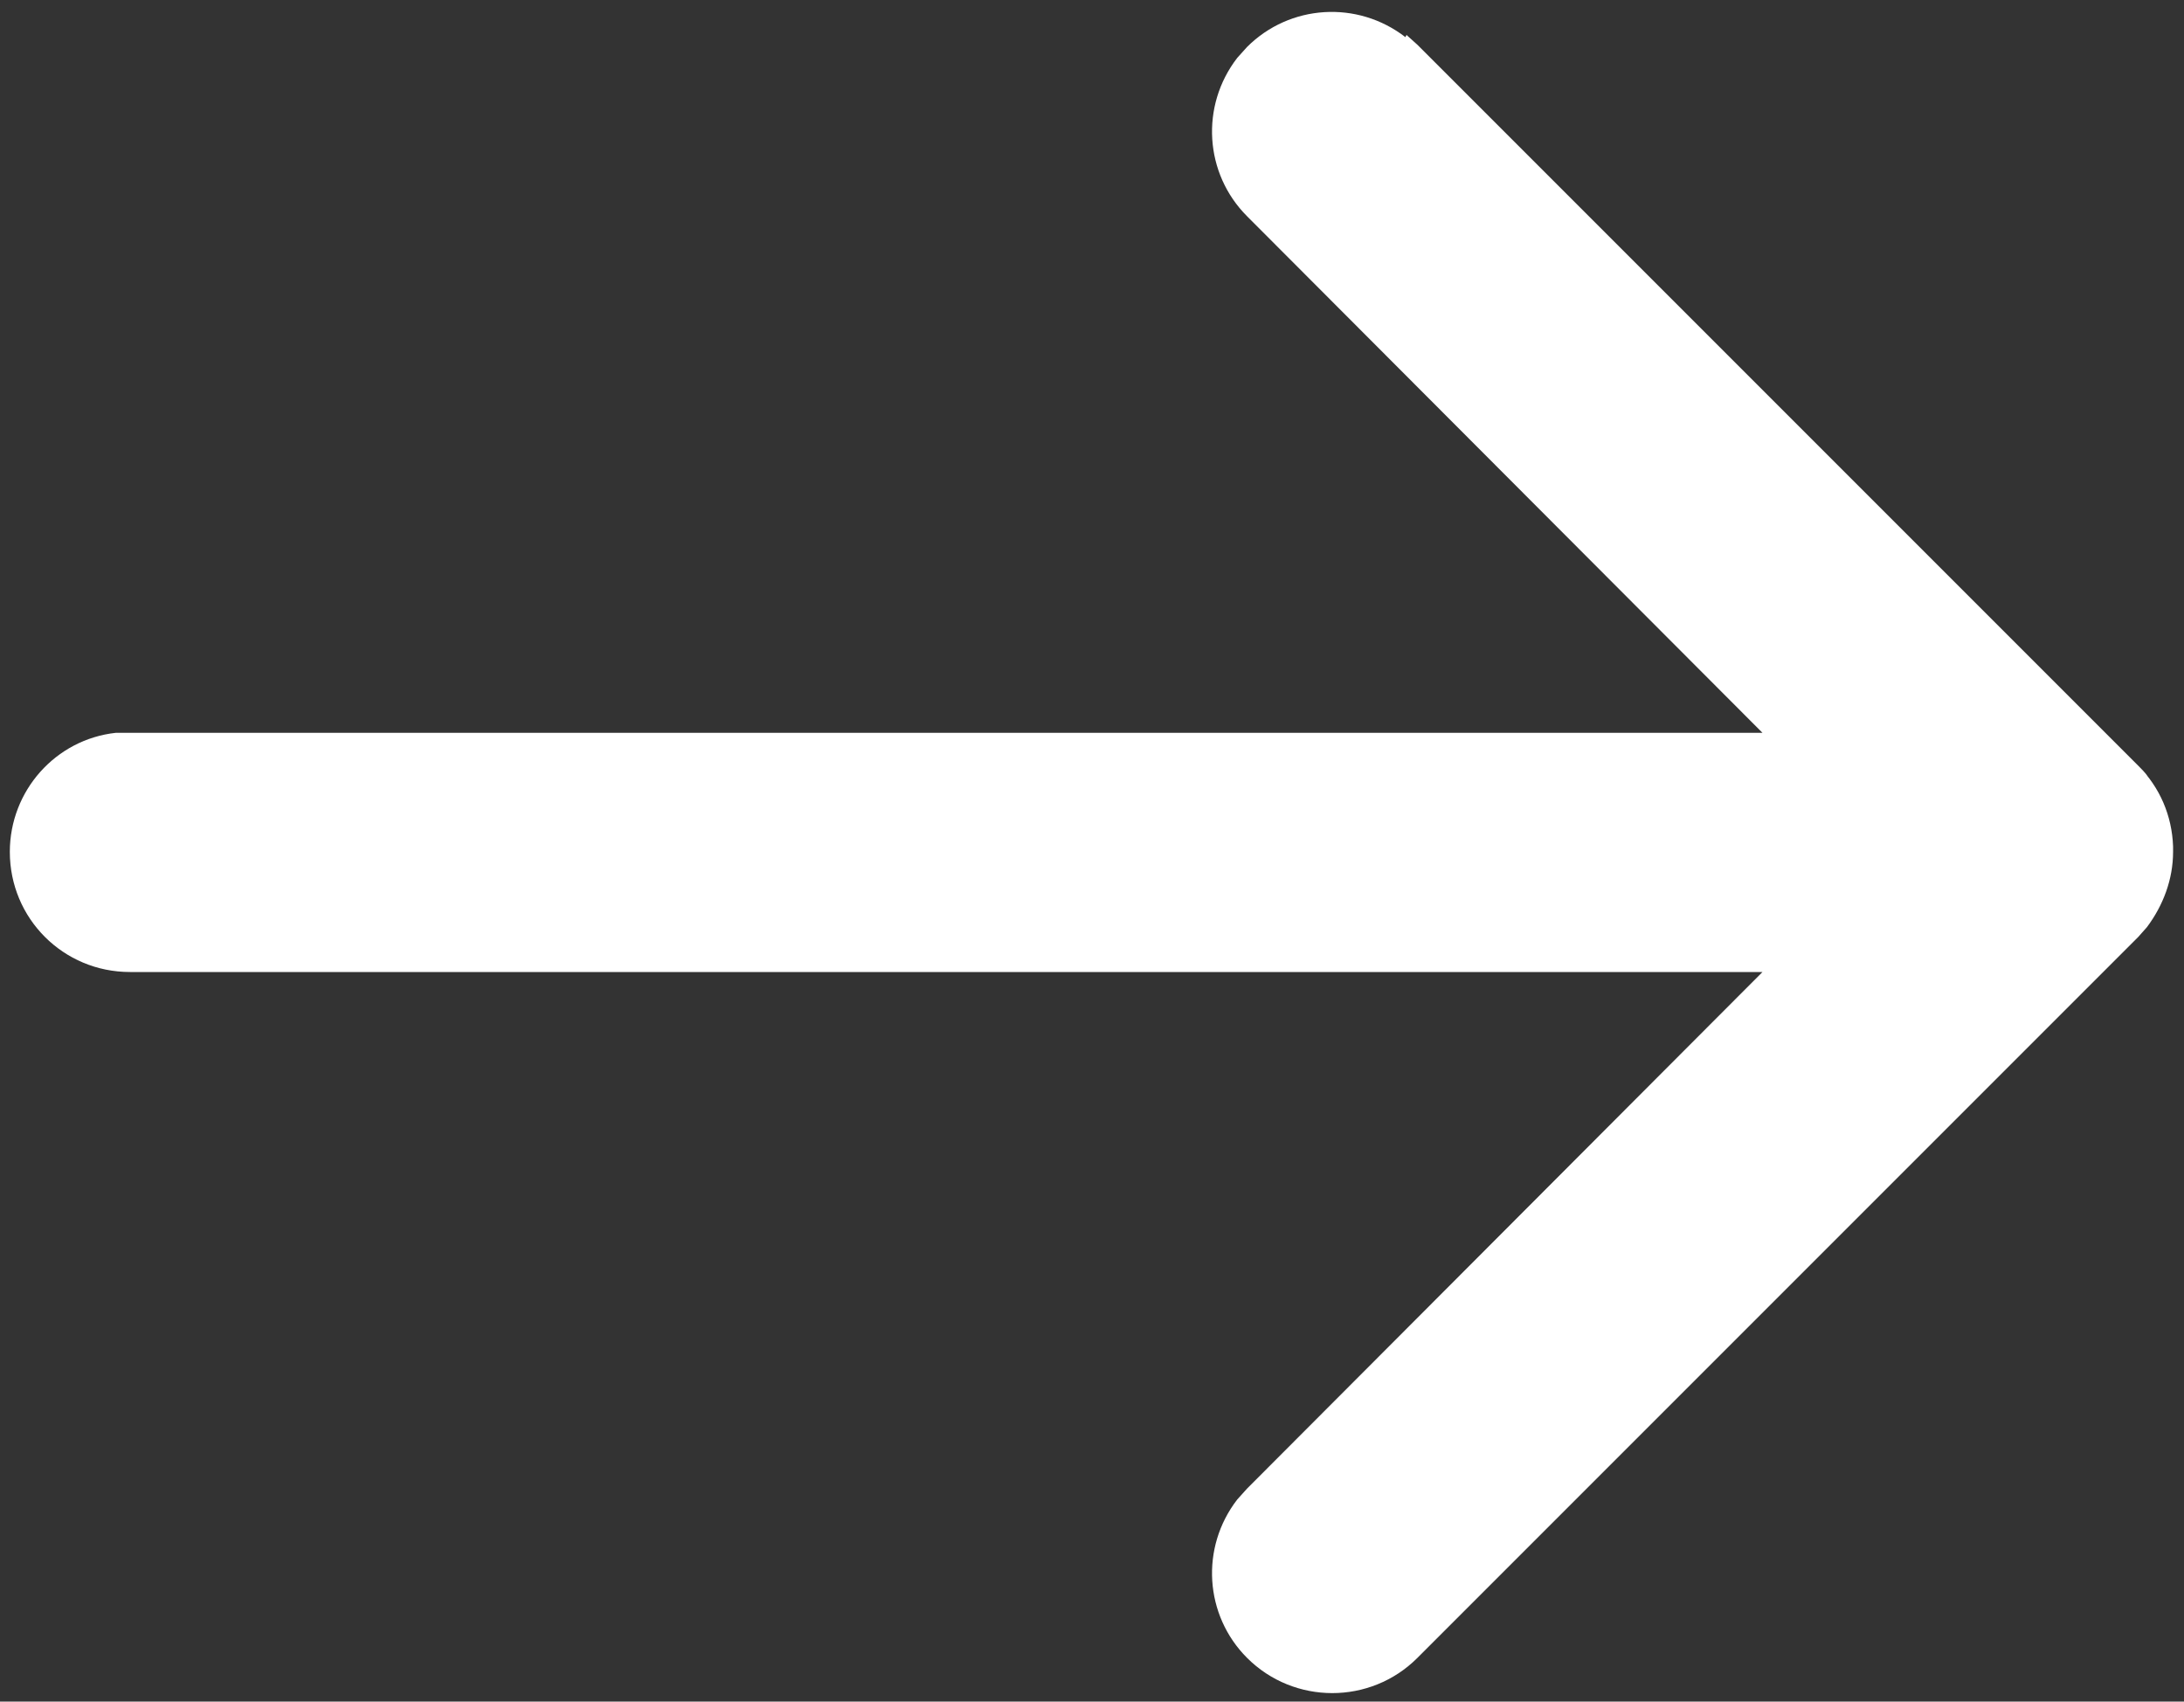 <?xml version="1.0" encoding="UTF-8"?>
<svg id="_图层_1" data-name="图层_1" xmlns="http://www.w3.org/2000/svg" version="1.1" viewBox="0 0 200 155.8">
  <rect x="0" y="0" width="200" height="155.8" fill="#333333" stroke="none"/>
  <!-- Generator: Adobe Illustrator 29.0.0, SVG Export Plug-In . SVG Version: 2.1.0 Build 186)  -->
  <defs>
    <style>
      .st0 {
        fill: #fff;
      }
    </style>
  </defs>
  <path class="st0" d="M128.8,3.2l1,.9,66,66c.3.3.6.6.9,1l-.9-1c2,2,3.1,4.6,3.2,7.4v.4s0,.4,0,.4v.6s0-.9,0-.9c0,2.5-.9,4.9-2.4,6.9l-.8.9-66,66c-4.3,4.3-11.3,4.3-15.6,0-3.9-3.9-4.3-10.1-.9-14.5l.9-1,47.2-47.3H11.9c-6.1,0-11-4.9-11-11,0-5.6,4.2-10.3,9.7-10.9h1.3c0,0,149.5,0,149.5,0l-47.2-47.3c-3.9-3.9-4.3-10.1-.9-14.5l.9-1c3.9-3.9,10.1-4.3,14.5-.9Z"/>
</svg>